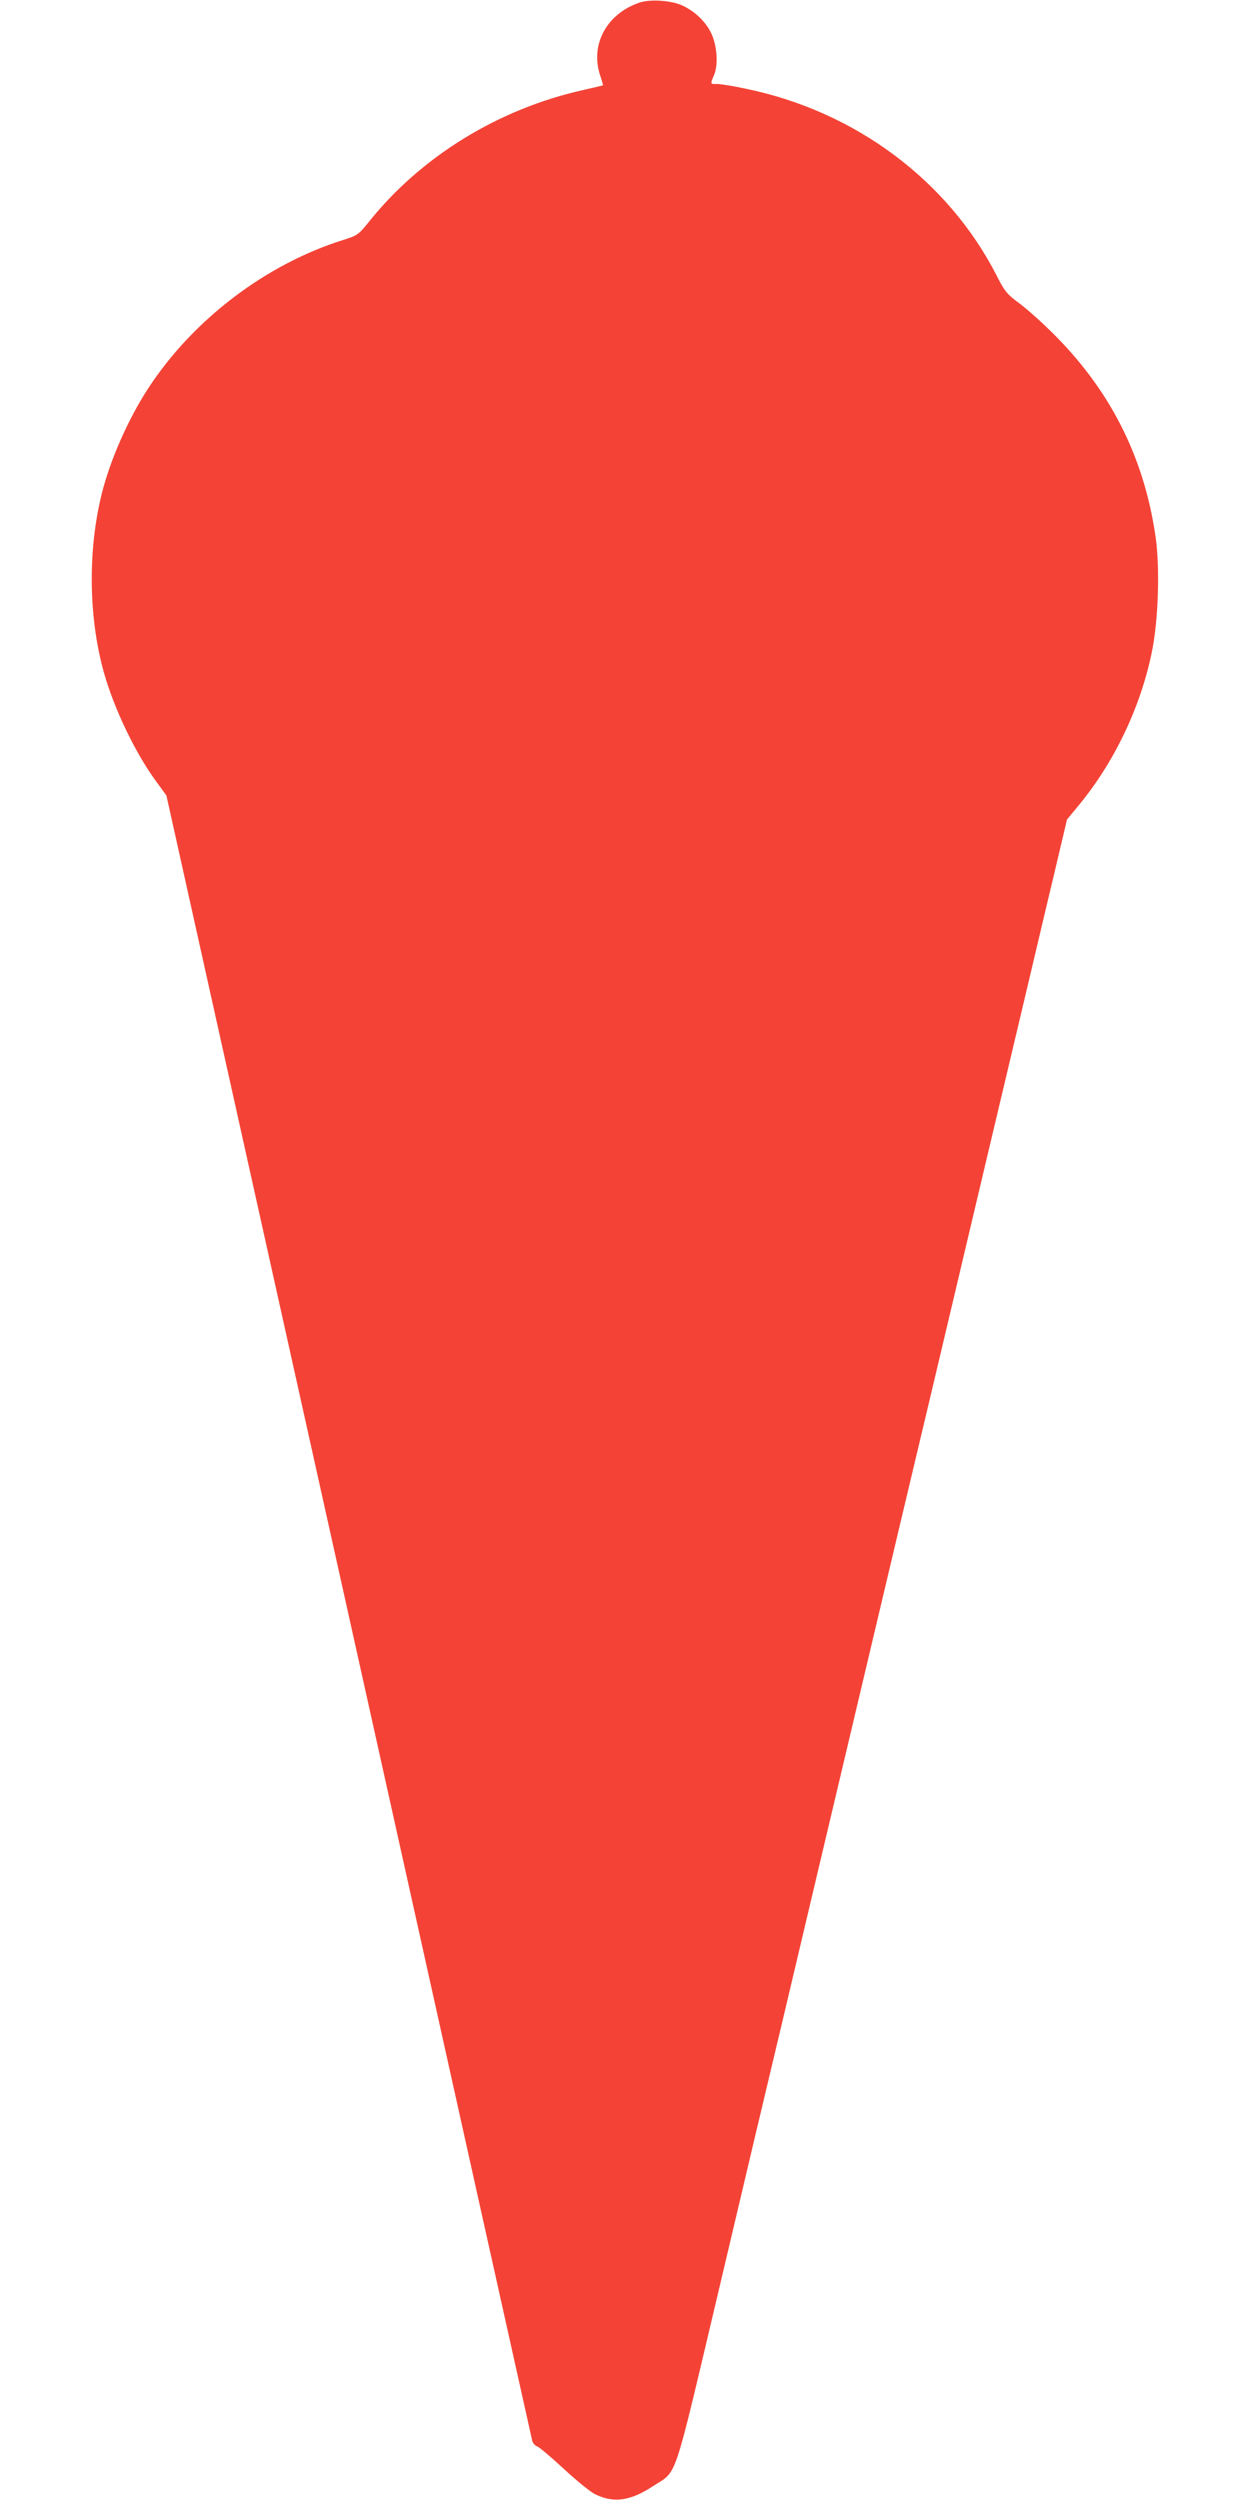 <?xml version="1.0" standalone="no"?>
<!DOCTYPE svg PUBLIC "-//W3C//DTD SVG 20010904//EN"
 "http://www.w3.org/TR/2001/REC-SVG-20010904/DTD/svg10.dtd">
<svg version="1.0" xmlns="http://www.w3.org/2000/svg"
 width="640pt" height="1280pt" viewBox="0 0 640 1280"
 preserveAspectRatio="xMidYMid meet">
<g transform="translate(0,1280) scale(0.1,-0.1)"
fill="#f44336" stroke="none">
<path d="M3275 12787 c-170 -57 -256 -218 -201 -377 8 -24 14 -45 13 -47 -2
-1 -45 -11 -97 -23 -436 -96 -836 -342 -1103 -678 -51 -63 -58 -68 -128 -90
-397 -124 -772 -409 -1002 -763 -103 -159 -195 -369 -237 -541 -67 -273 -67
-593 0 -866 45 -188 159 -435 271 -591 l61 -84 934 -4201 c513 -2311 936
-4211 939 -4223 3 -12 14 -24 24 -28 11 -3 72 -55 138 -116 65 -60 137 -119
161 -130 94 -46 180 -34 294 41 130 86 98 -10 343 1025 119 506 264 1118 322
1360 57 242 142 600 188 795 190 804 272 1148 425 1795 89 374 202 850 251
1058 137 579 258 1092 364 1537 53 223 125 531 162 684 l66 280 62 75 c179
218 312 494 371 775 35 164 44 439 20 602 -61 415 -239 760 -543 1055 -54 53
-127 117 -162 142 -54 40 -69 58 -107 134 -249 488 -723 842 -1282 958 -64 14
-132 25 -149 25 -38 0 -37 -3 -17 46 23 54 15 155 -16 217 -29 59 -86 112
-149 140 -56 25 -162 32 -216 14z"/>
</g>
</svg>
